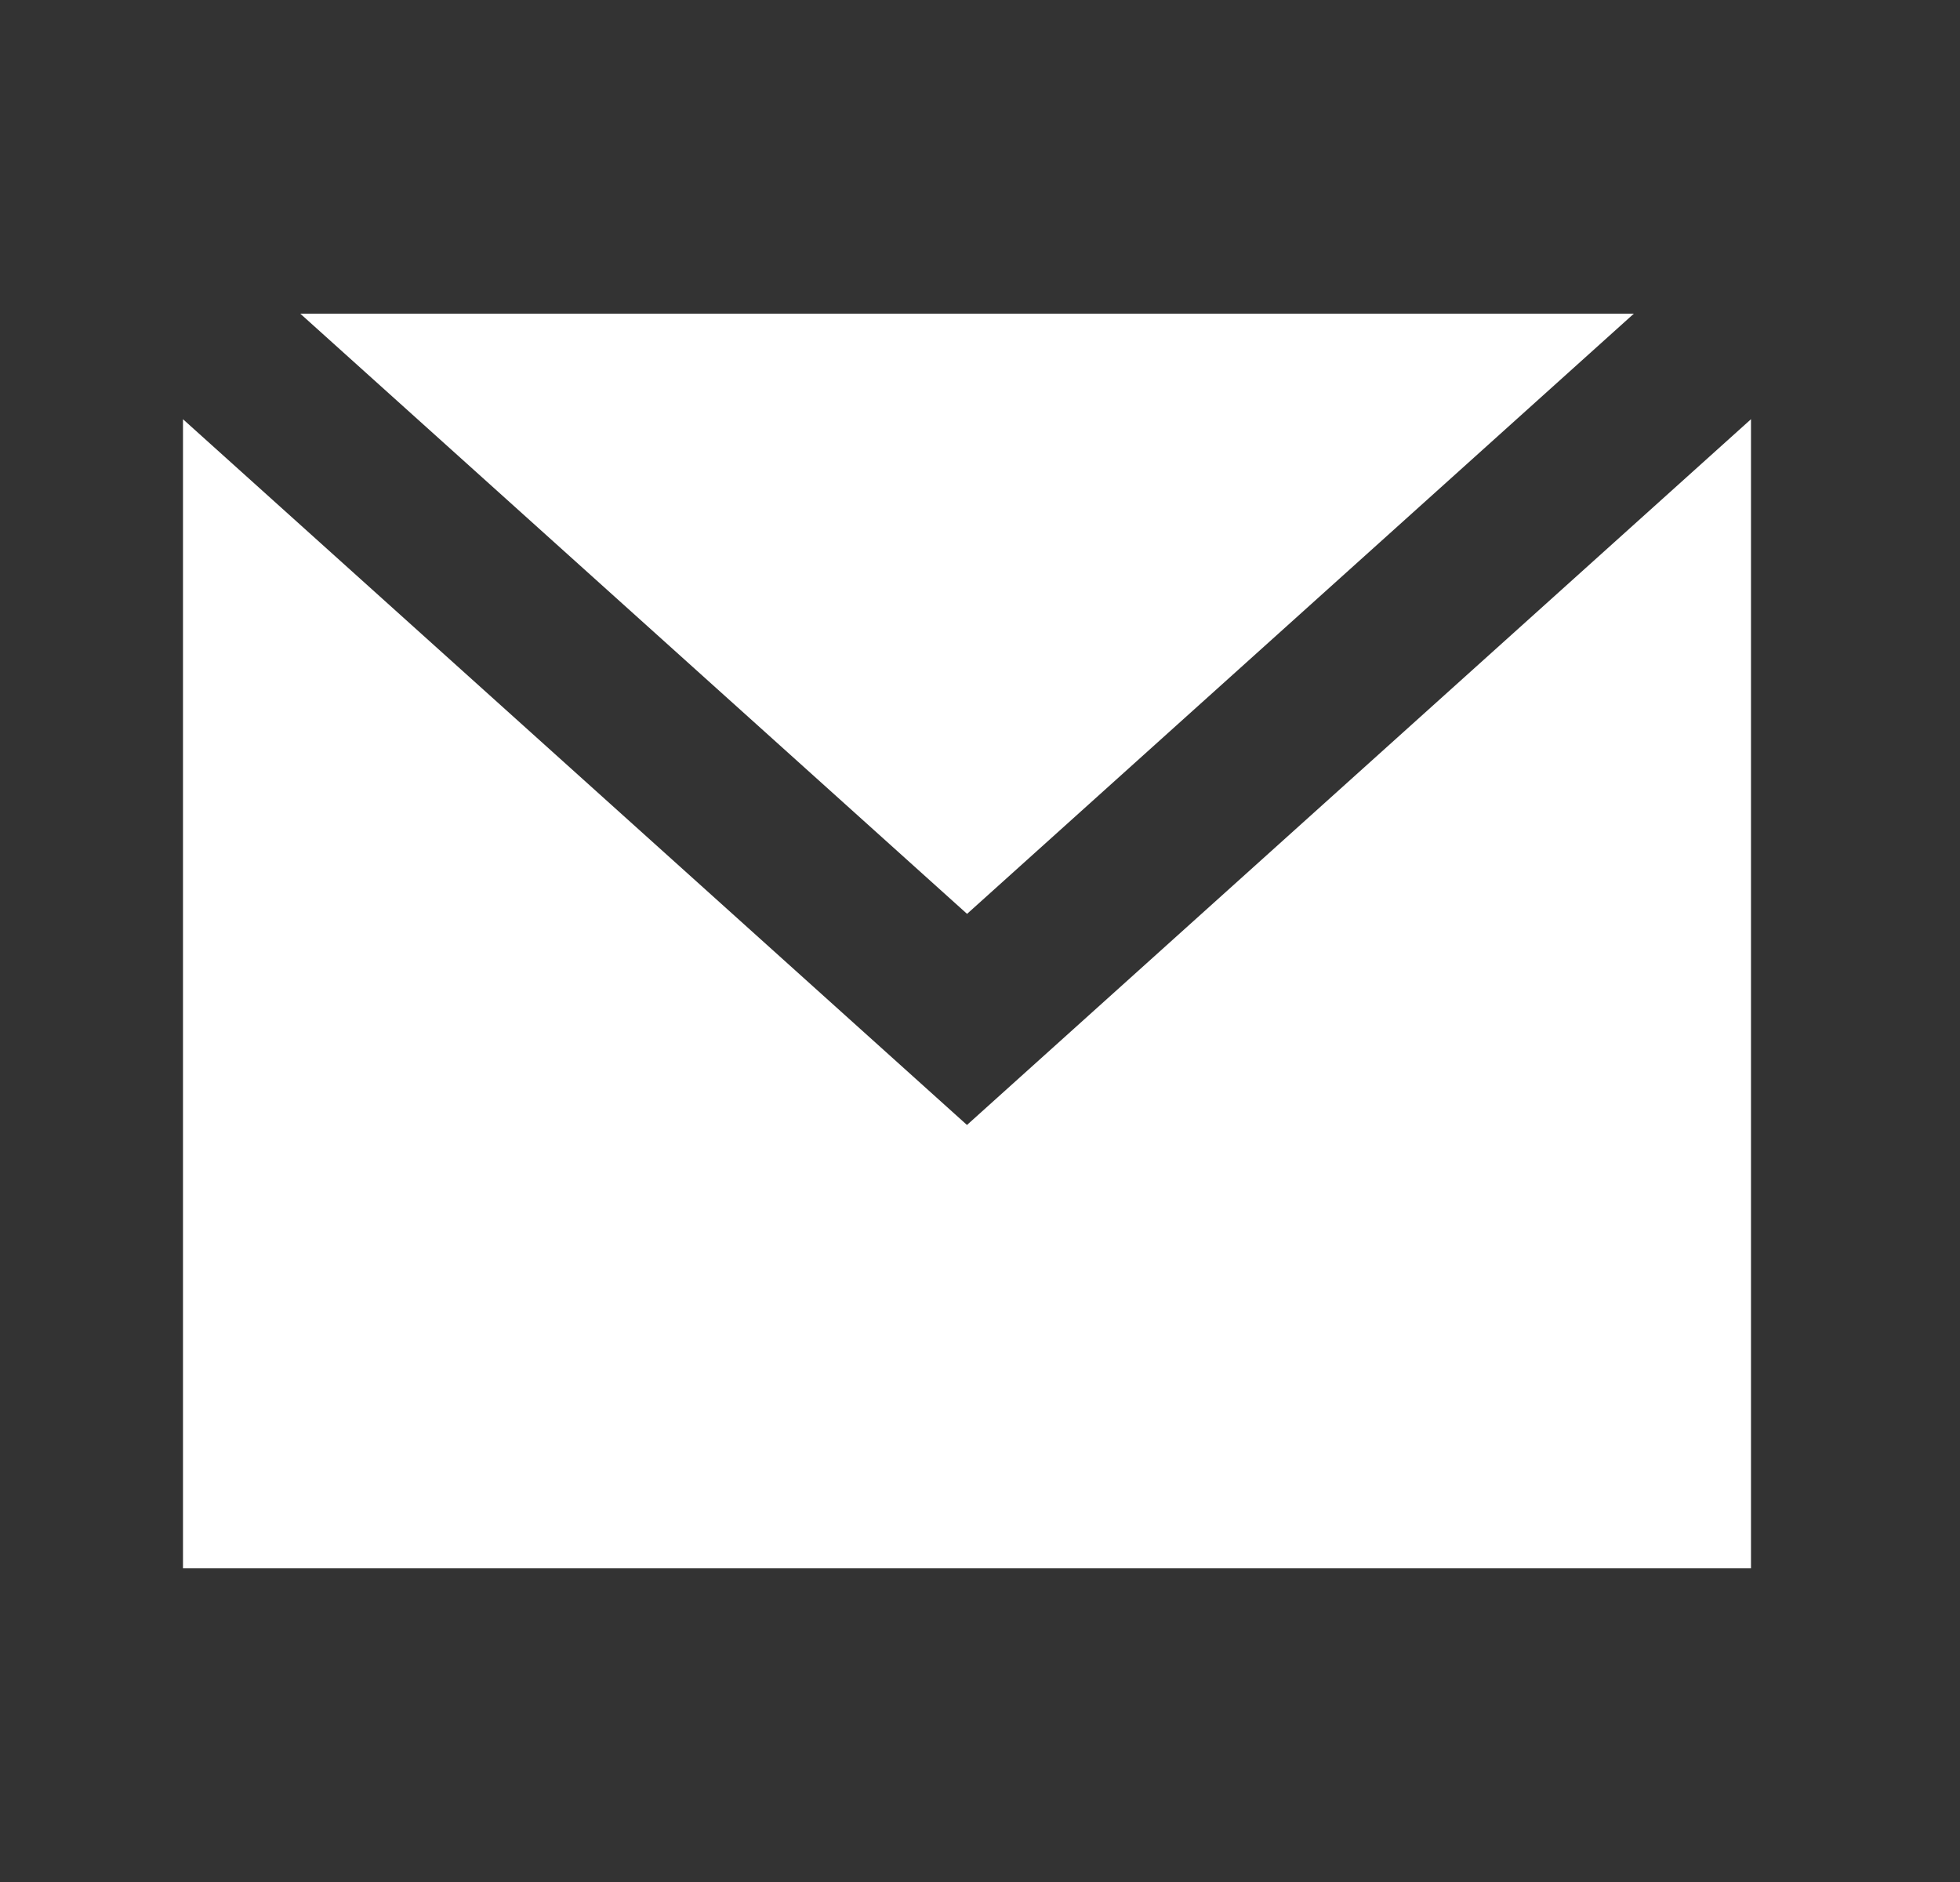 <svg width="25" height="24" fill="none" xmlns="http://www.w3.org/2000/svg"><rect width="100%" height="100%" fill="#333333" stroke="none"/><path fill-rule="evenodd" clip-rule="evenodd" d="M2.334 5.346l10 9 10-9V20h-20V5.346zM20.84 4l-8.505 7.654L3.83 4h17.01z" fill="#fff"/></svg>